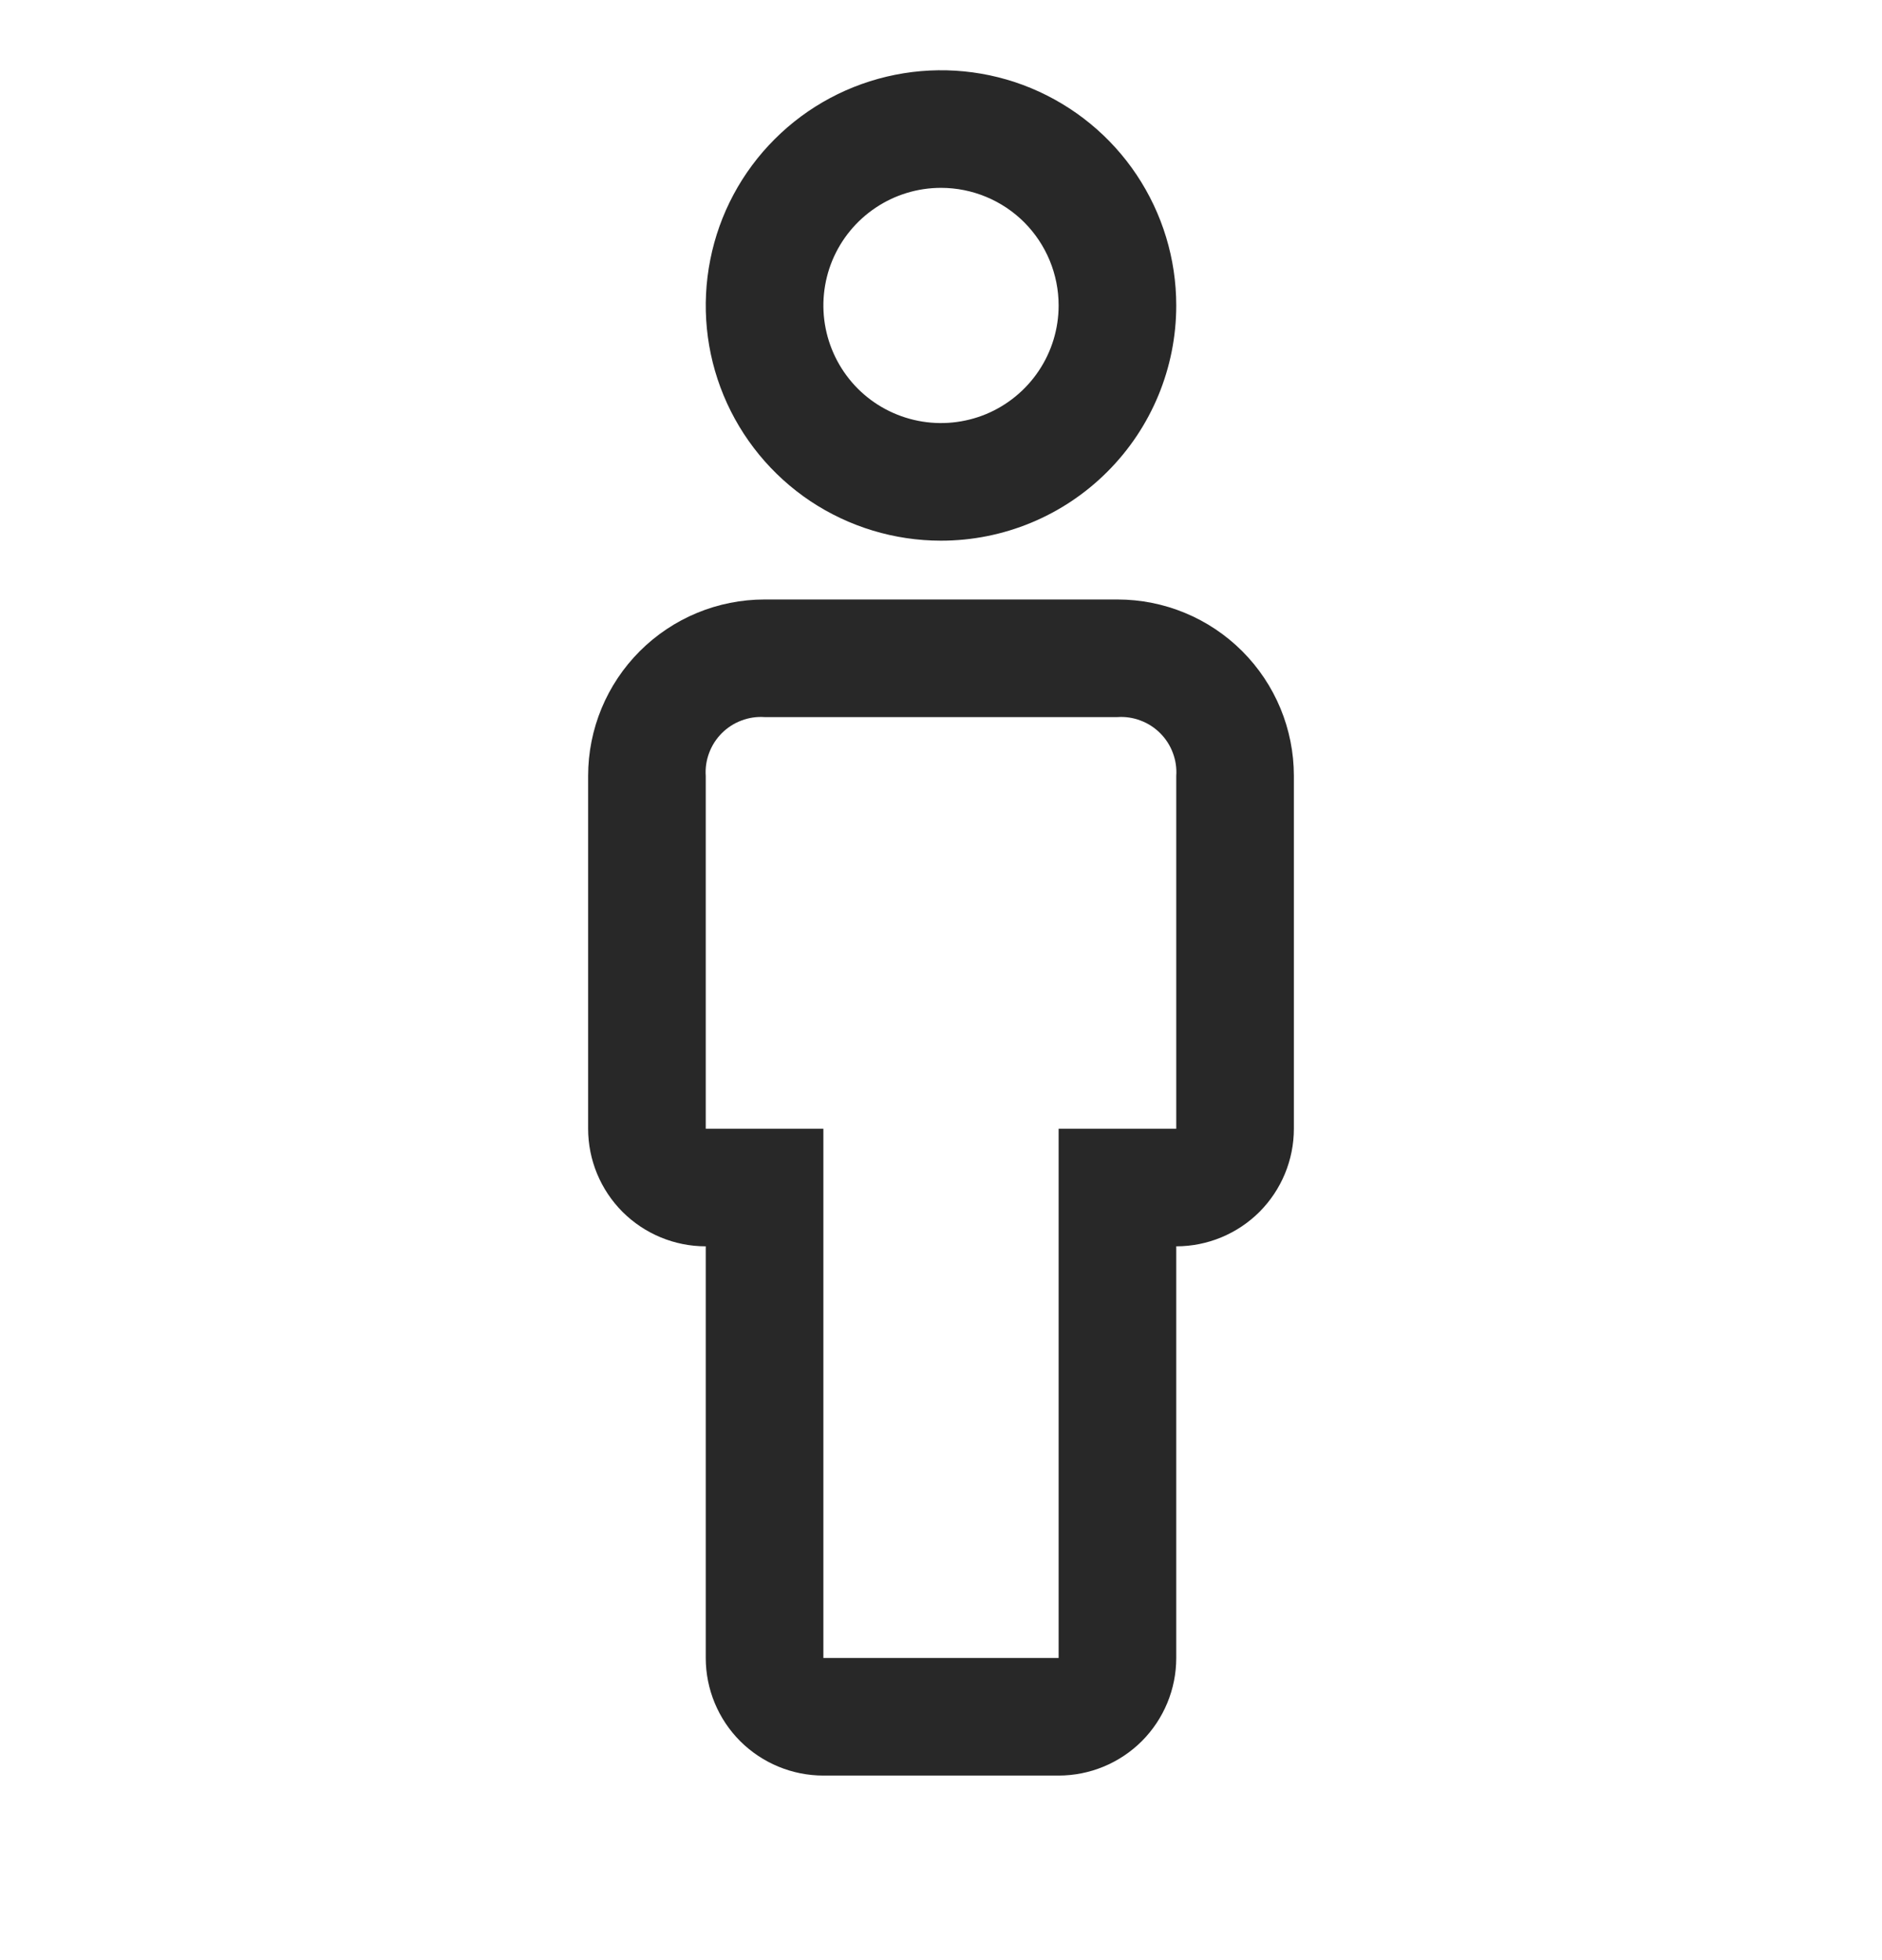 <svg width="24" height="25" viewBox="0 0 24 25" fill="none" xmlns="http://www.w3.org/2000/svg">
<g clip-path="url(#clip0_236_2640)">
<path d="M13.5 22.646H10.5C10.102 22.646 9.721 22.488 9.439 22.207C9.158 21.925 9 21.544 9 21.146V15.896C8.602 15.896 8.221 15.738 7.939 15.457C7.658 15.175 7.5 14.794 7.5 14.396V9.896C7.5 9.299 7.737 8.727 8.159 8.305C8.581 7.883 9.153 7.646 9.75 7.646H14.25C14.847 7.646 15.419 7.883 15.841 8.305C16.263 8.727 16.5 9.299 16.5 9.896V14.396C16.5 14.794 16.342 15.175 16.061 15.457C15.779 15.738 15.398 15.896 15 15.896V21.146C15 21.544 14.842 21.925 14.561 22.207C14.279 22.488 13.898 22.646 13.5 22.646ZM9.75 9.146C9.65 9.139 9.549 9.154 9.455 9.19C9.361 9.225 9.276 9.28 9.205 9.351C9.134 9.422 9.079 9.507 9.044 9.601C9.008 9.695 8.993 9.796 9 9.896V14.396H10.5V21.146H13.5V14.396H15V9.896C15.007 9.796 14.992 9.695 14.956 9.601C14.921 9.507 14.866 9.422 14.795 9.351C14.724 9.28 14.639 9.225 14.545 9.19C14.451 9.154 14.35 9.139 14.25 9.146H9.75ZM12 6.896C11.407 6.896 10.827 6.72 10.333 6.391C9.84 6.061 9.455 5.592 9.228 5.044C9.001 4.496 8.942 3.893 9.058 3.311C9.173 2.729 9.459 2.194 9.879 1.775C10.298 1.355 10.833 1.07 11.415 0.954C11.997 0.838 12.6 0.897 13.148 1.124C13.696 1.352 14.165 1.736 14.494 2.229C14.824 2.723 15 3.303 15 3.896C15 4.692 14.684 5.455 14.121 6.017C13.559 6.58 12.796 6.896 12 6.896ZM12 2.396C11.703 2.396 11.413 2.484 11.167 2.649C10.92 2.814 10.728 3.048 10.614 3.322C10.501 3.596 10.471 3.898 10.529 4.189C10.587 4.48 10.73 4.747 10.939 4.957C11.149 5.167 11.416 5.309 11.707 5.367C11.998 5.425 12.3 5.395 12.574 5.282C12.848 5.168 13.082 4.976 13.247 4.729C13.412 4.483 13.5 4.193 13.5 3.896C13.5 3.498 13.342 3.117 13.061 2.835C12.779 2.554 12.398 2.396 12 2.396Z" fill="#282828"/>
</g>
<defs>
<clipPath id="clip0_236_2640">
<rect width="24" height="24" fill="white" transform="translate(0 0.146)"/>
</clipPath>
</defs>
</svg>
